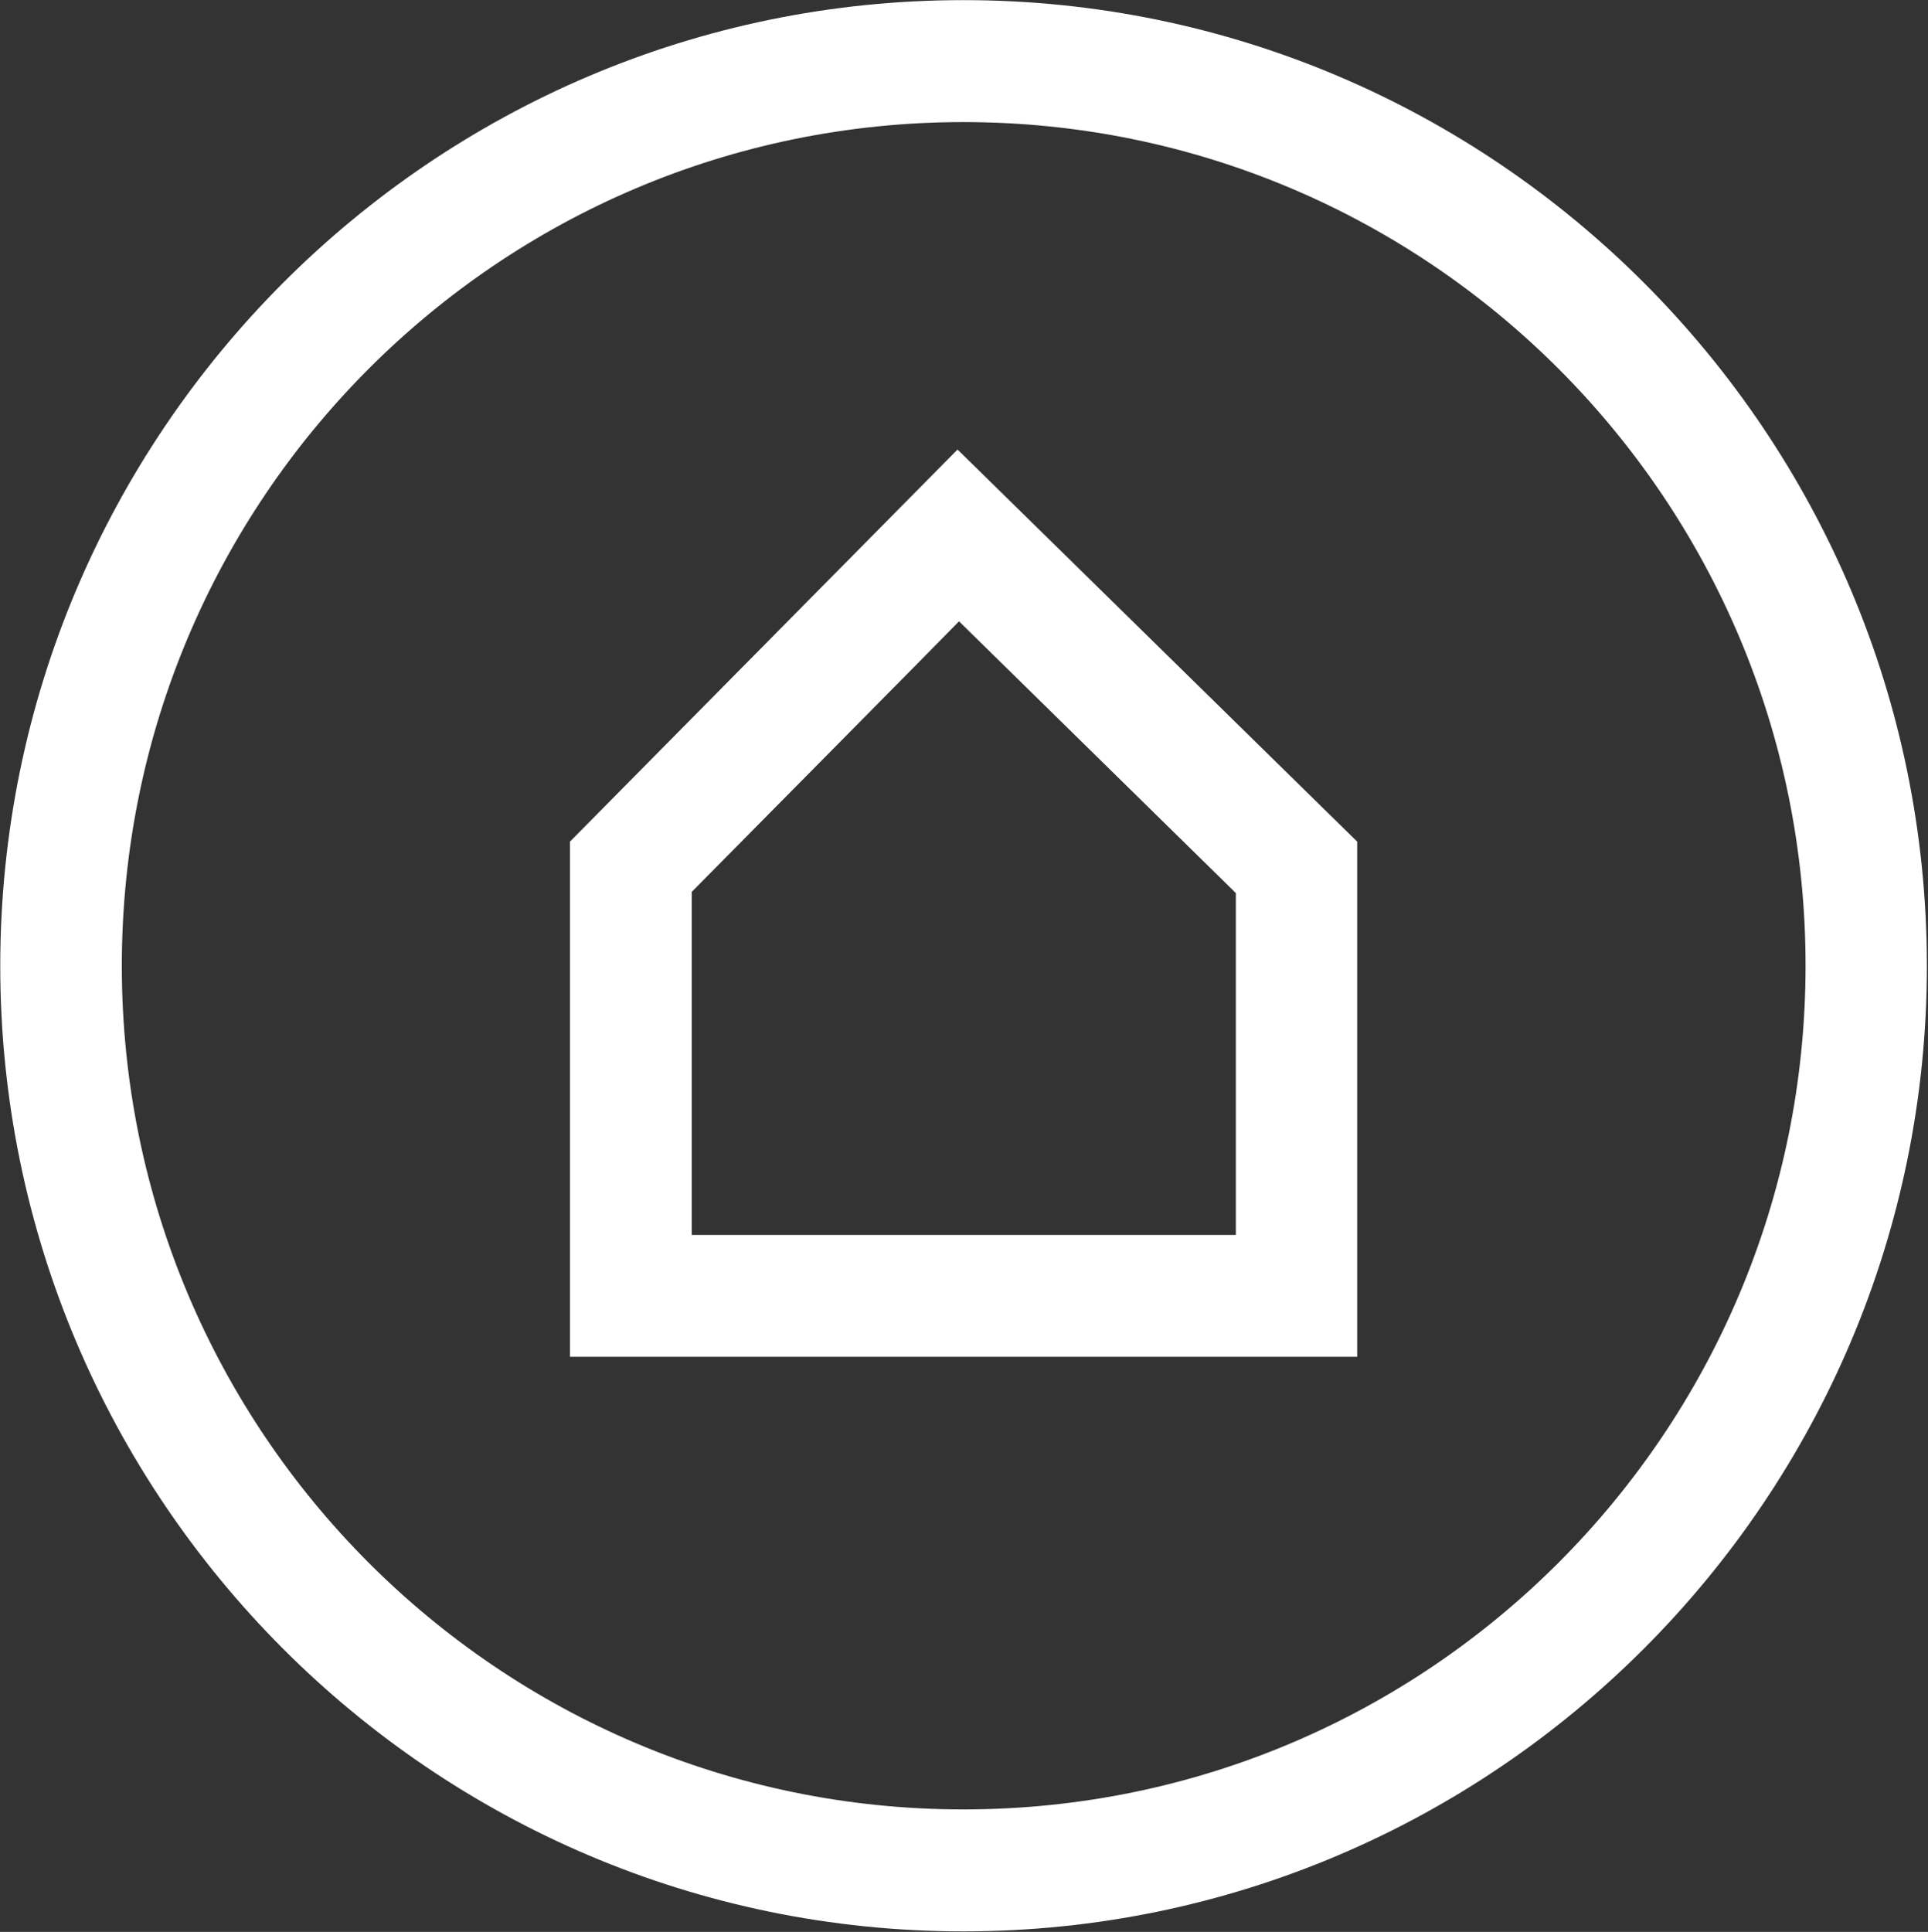 <svg version="1.2" xmlns="http://www.w3.org/2000/svg" viewBox="0 0 1551 1554" width="1551" height="1554">
	<rect x="0" y="0" width="1551" height="1554" fill="#333333" stroke="none"/>
	<title>4008</title>
	<style>
		.s0 { fill: #ffffff } 
	</style>
	<path class="s0" d="m770.3 361.6l-311.8 315.4v414.4h633.3v-414.4zm1.2 138.2l222.7 218.6v275h-437.7v-276c0 0 215-217.3 215-217.6z"/>
	<path class="s0" d="m775 0.1c-427.3 0-774.8 348.5-774.8 776.9 0 428.3 347.5 776.6 774.8 776.6 427.3 0 775.1-348.5 775.1-776.6 0-428.4-347.5-776.9-775.1-776.9zm0 98.1c374.2 0 677.5 303.8 677.5 678.5 0 375-303.3 678.8-677.5 678.8-373.9 0-677-303.8-677-678.5 0-375 303.1-678.8 677-678.8z"/>
</svg>